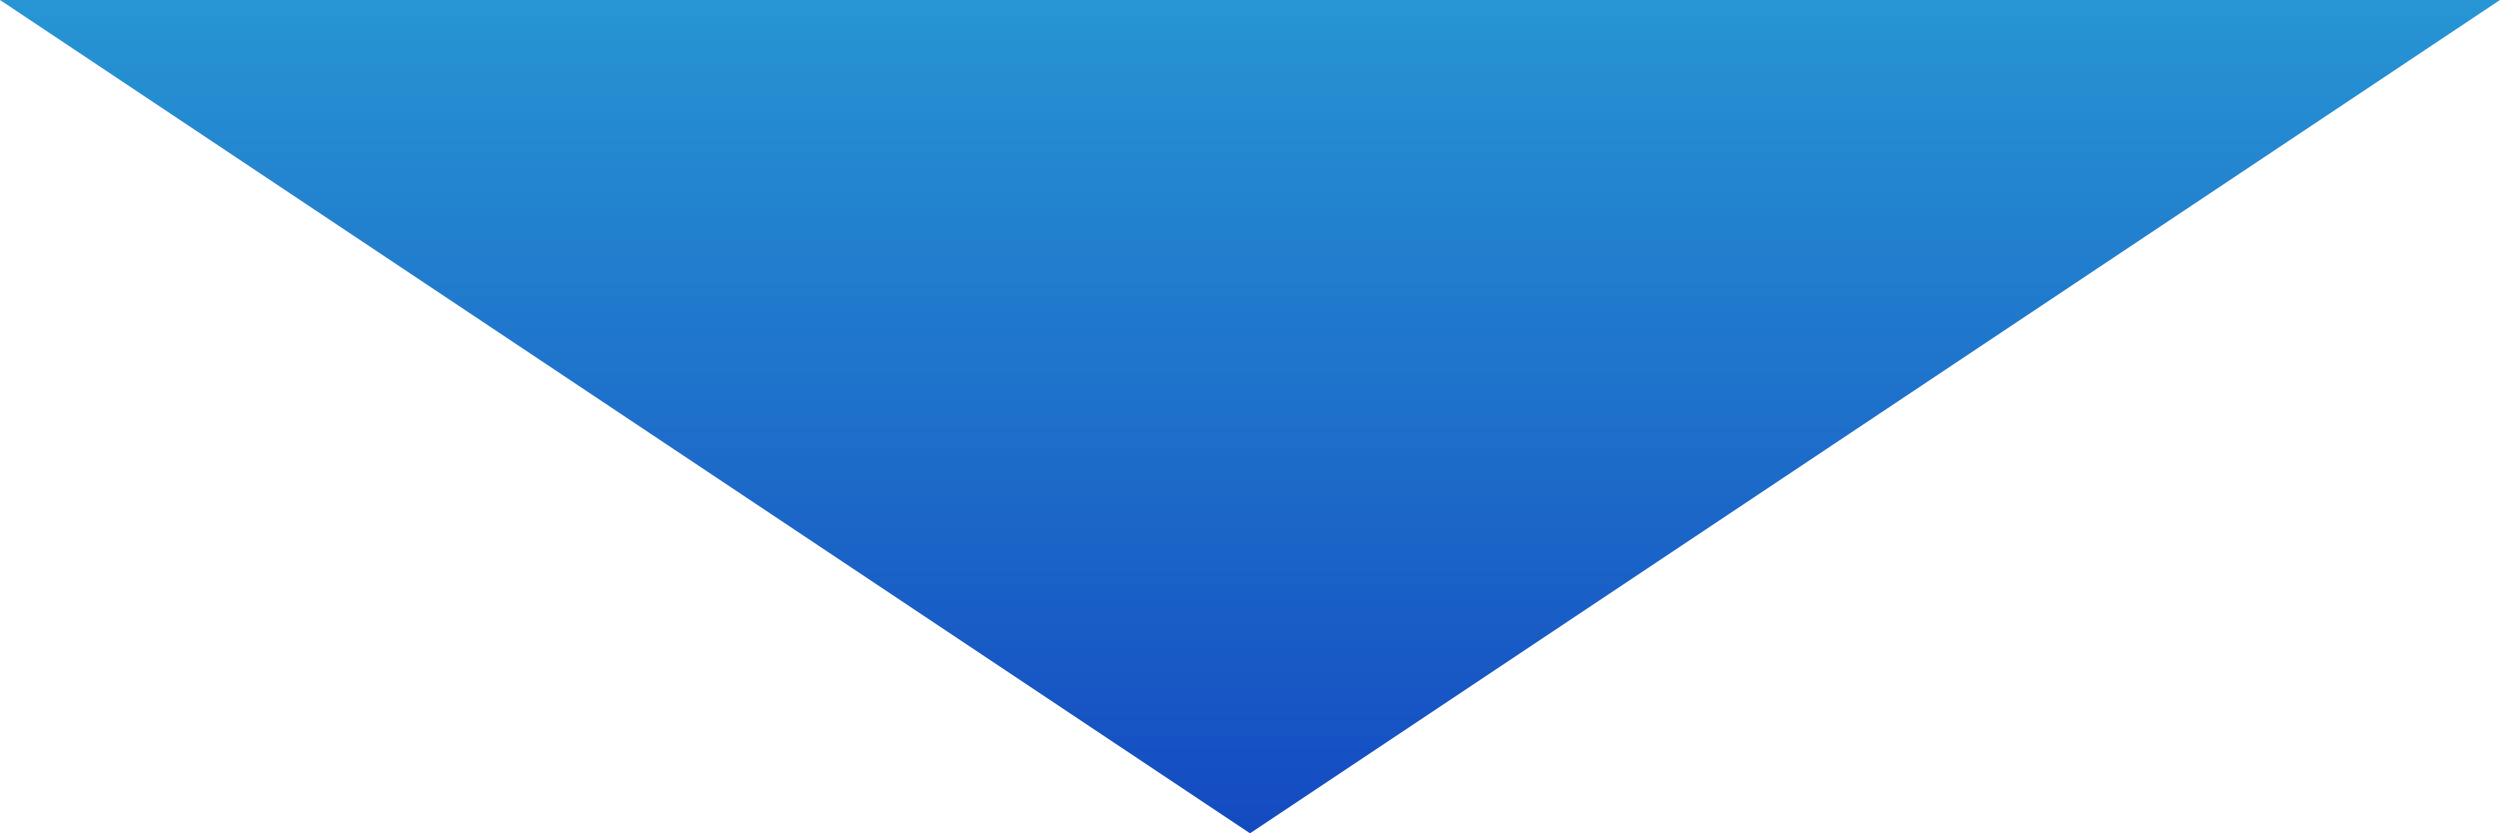 <svg xmlns="http://www.w3.org/2000/svg" xmlns:xlink="http://www.w3.org/1999/xlink" width="108" height="36" viewBox="0 0 108 36">
  <defs>
    <linearGradient id="linear-gradient" x1="0.5" x2="0.5" y2="1" gradientUnits="objectBoundingBox">
      <stop offset="0" stop-color="#144ac1"/>
      <stop offset="1" stop-color="#2795d3"/>
    </linearGradient>
  </defs>
  <path id="多角形_4" data-name="多角形 4" d="M54,0l54,36H0Z" transform="translate(108 36) rotate(180)" fill="url(#linear-gradient)"/>
</svg>

